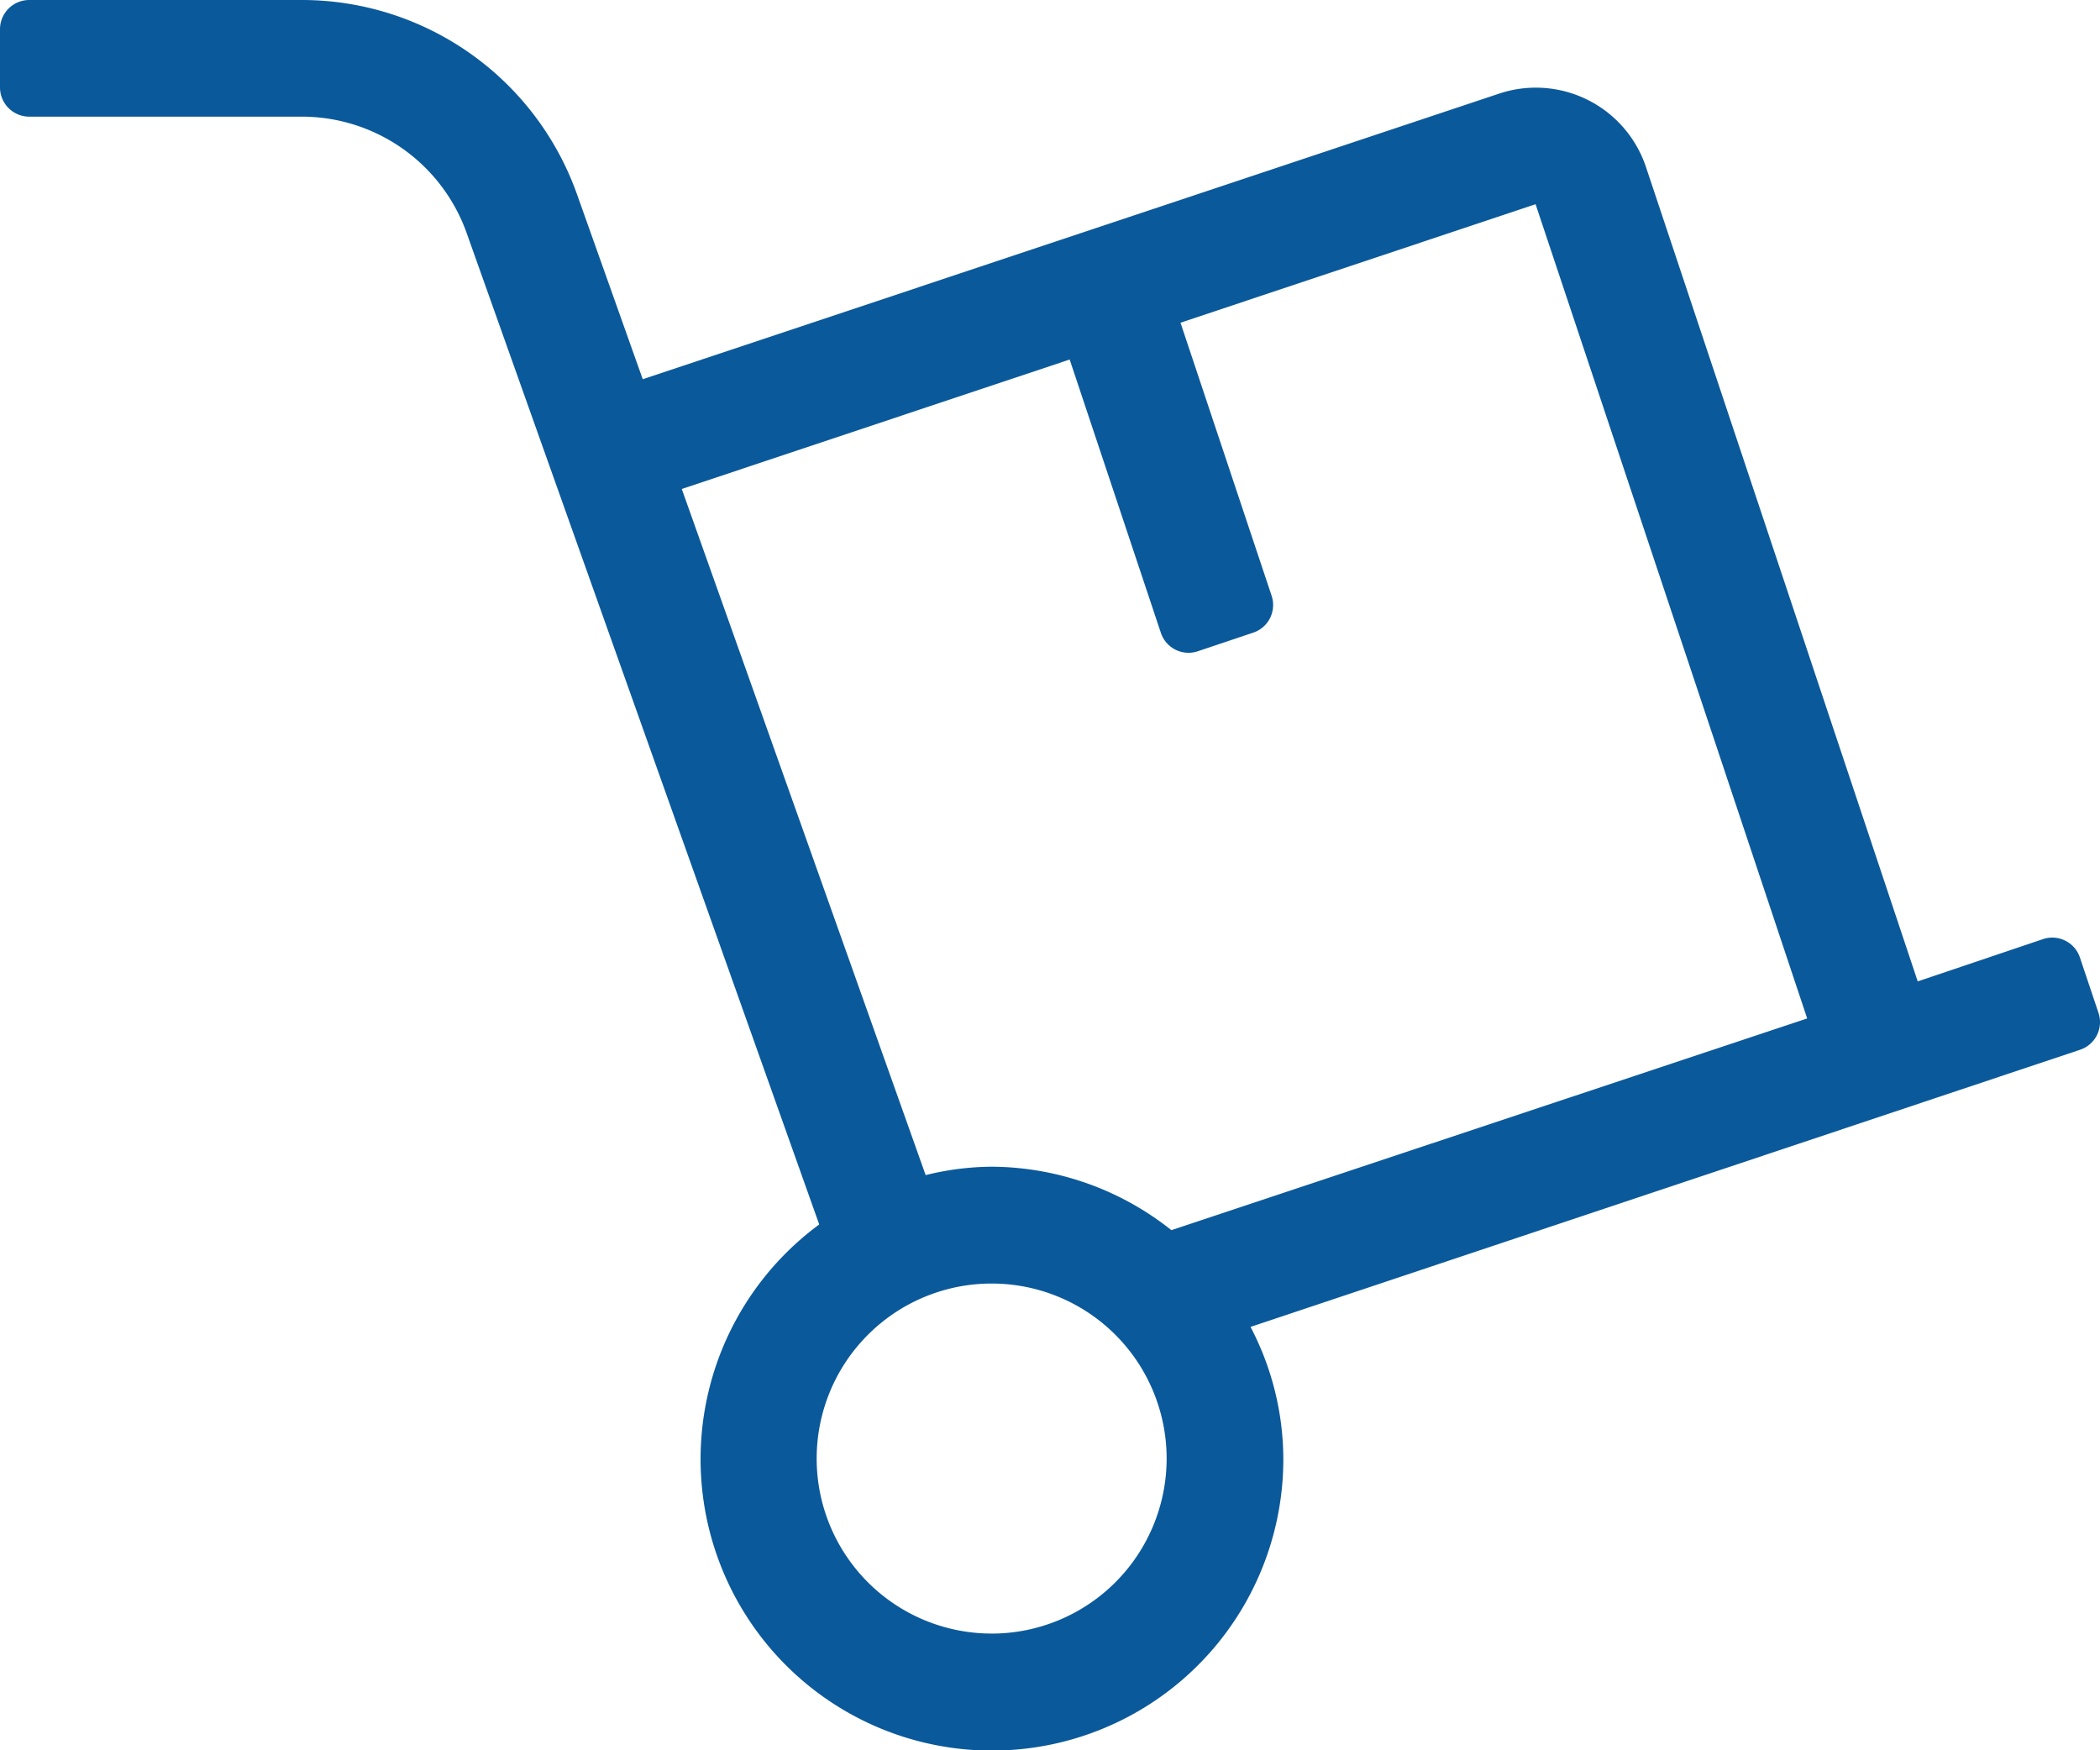 <svg xmlns="http://www.w3.org/2000/svg" width="61.506" height="51.252" viewBox="0 0 61.506 51.252"><path id="dolly-light" d="M61.463,61.664l-.545-1.623A.853.853,0,0,0,59.84,59.5l-3.673,1.239L48.211,36.9A3.4,3.4,0,0,0,43.9,34.744L18.825,43.105,16.9,37.691A8.555,8.555,0,0,0,8.841,32H.854A.857.857,0,0,0,0,32.854v1.708a.857.857,0,0,0,.854.854H8.841a5.126,5.126,0,0,1,4.826,3.406L23.994,67.857a8.534,8.534,0,1,0,13.593,6.855,8.376,8.376,0,0,0-.961-3.855l24.293-8.115A.853.853,0,0,0,61.463,61.664ZM19.968,46.319l11.361-3.791,2.67,8a.853.853,0,0,0,1.078.545l1.623-.545a.853.853,0,0,0,.545-1.078l-2.67-8,10.4-3.47,7.955,23.844-18.622,6.2a8.51,8.51,0,0,0-5.264-1.858,8.189,8.189,0,0,0-1.933.246Zm9.076,33.518a5.125,5.125,0,1,1,5.125-5.125A5.127,5.127,0,0,1,29.044,79.838Z" transform="translate(0 -32)" fill="#0a599b"></path></svg>